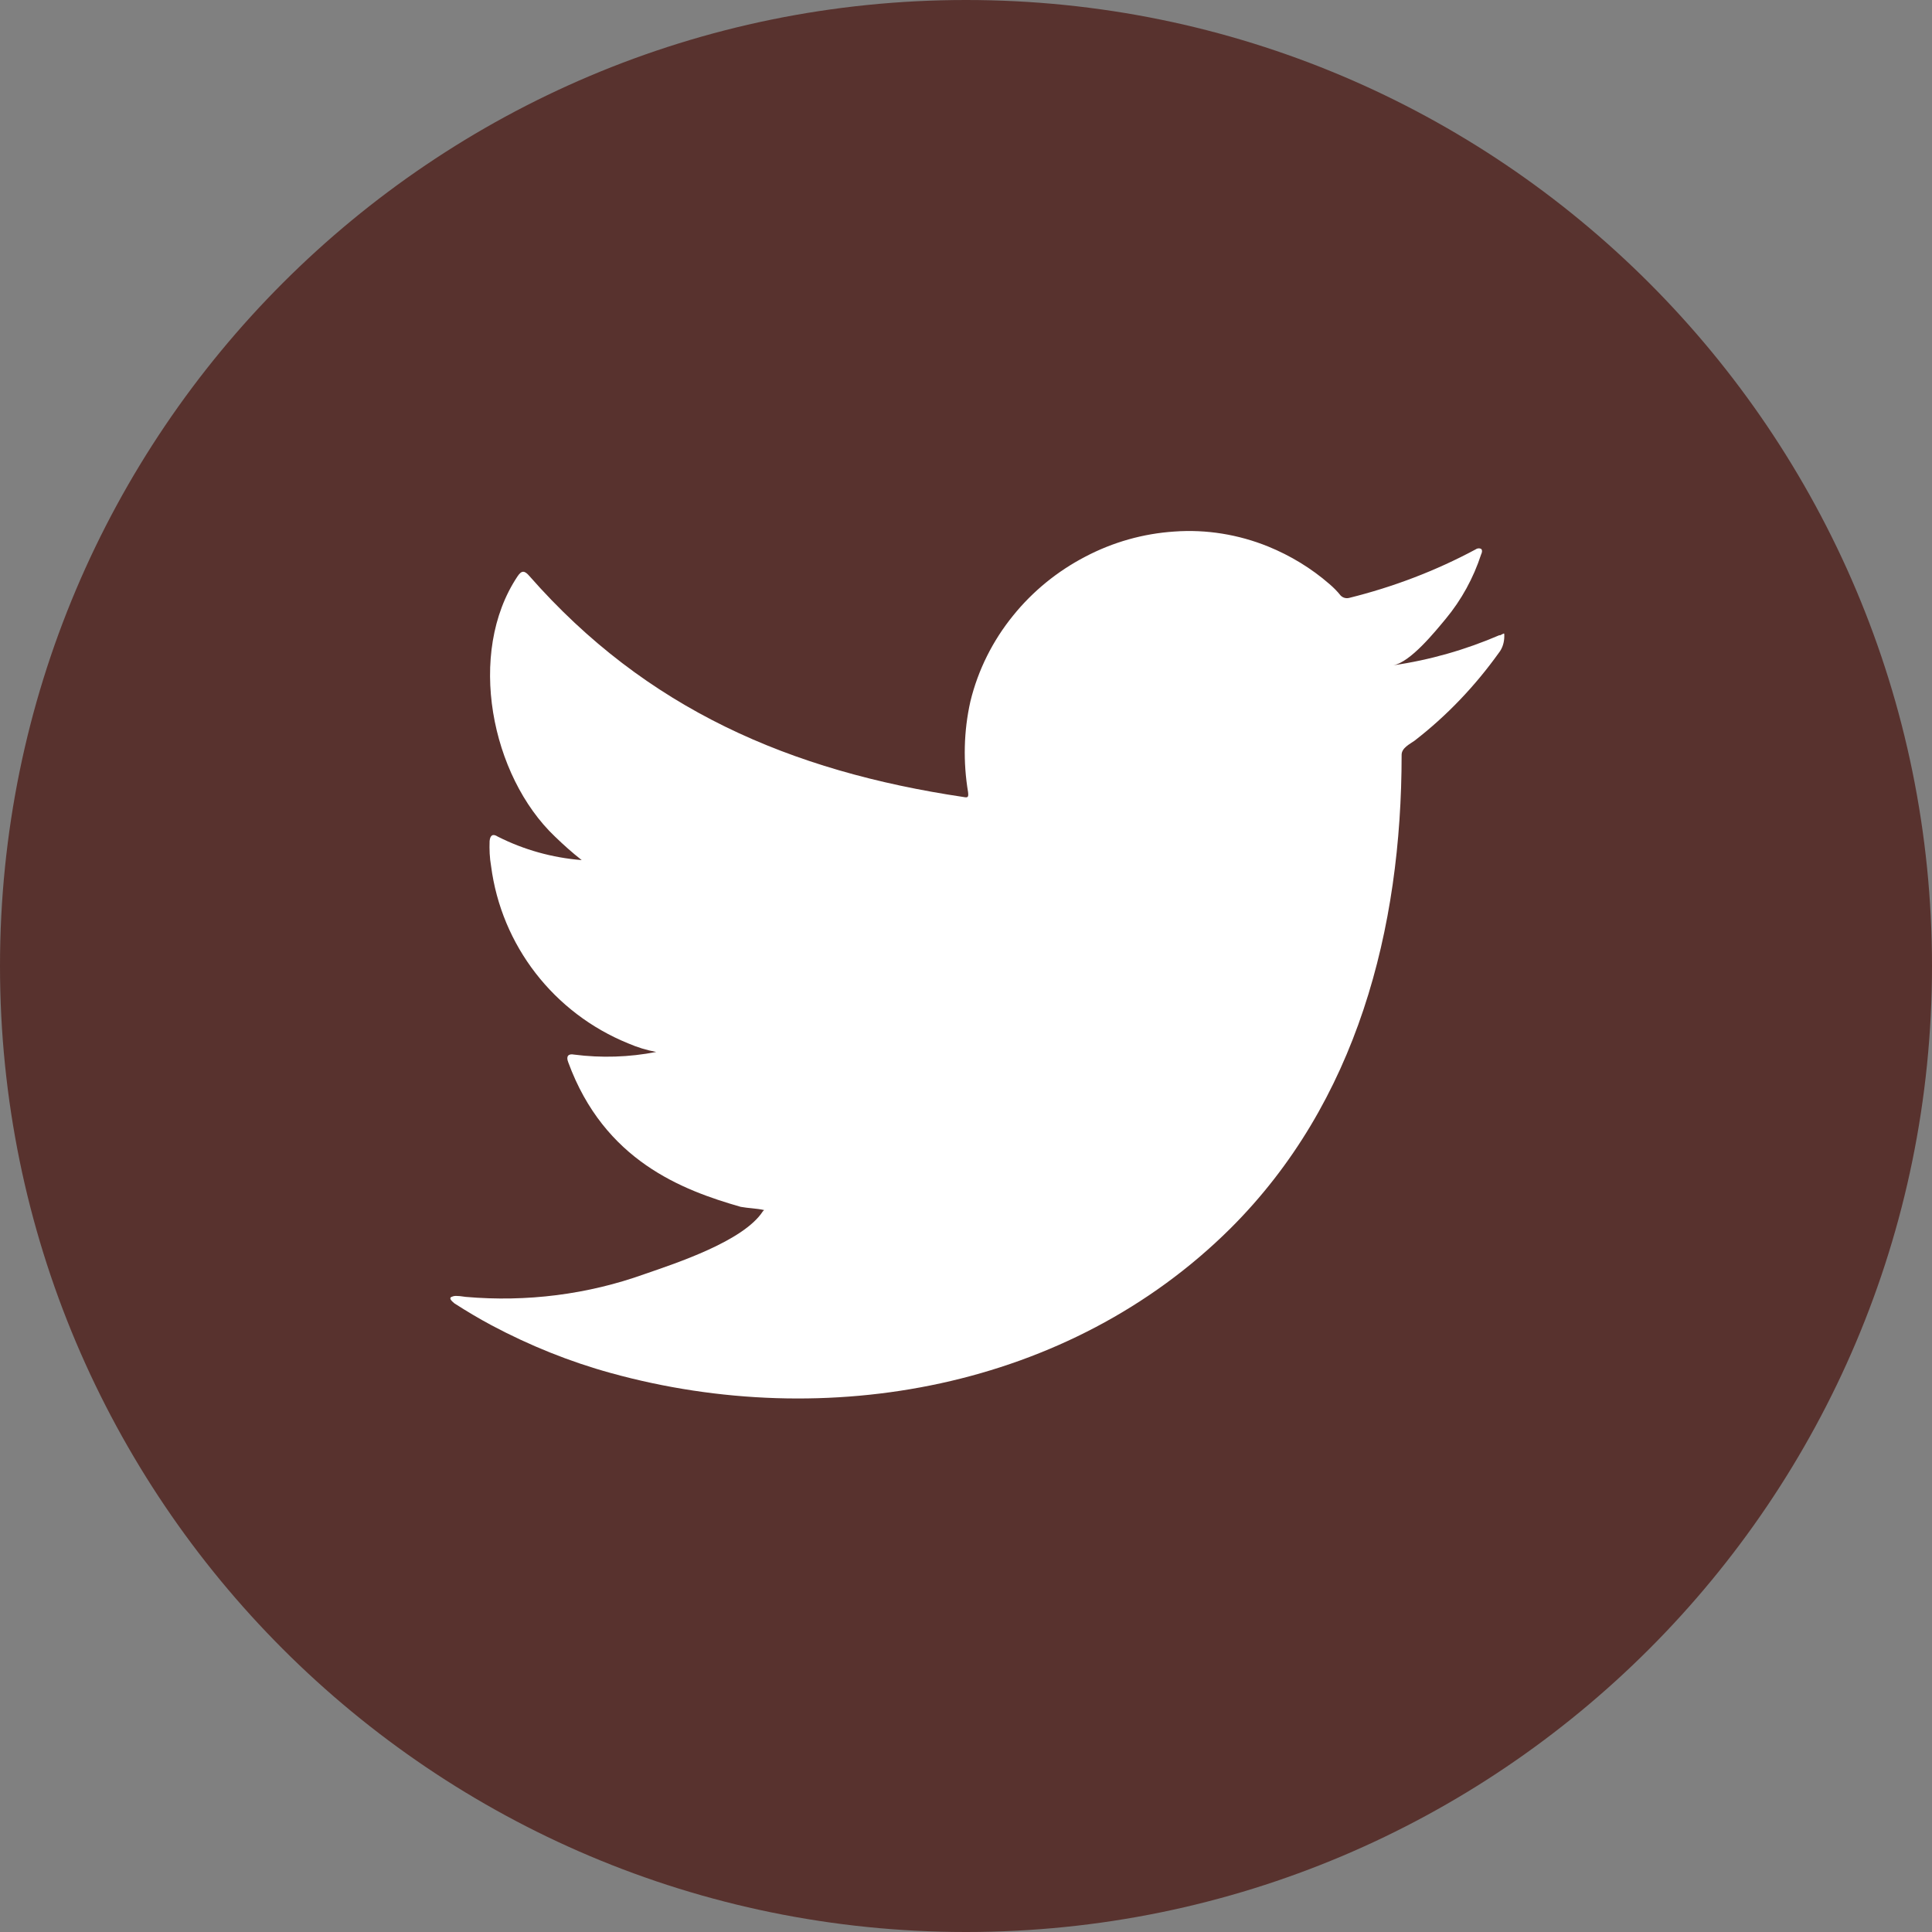 <?xml version="1.0" encoding="UTF-8"?><svg id="Layer_1" xmlns="http://www.w3.org/2000/svg" viewBox="0 0 65.86 65.86"><rect x="0" y="0" width="65.86" height="65.86" fill="#808080" stroke="none"/><path id="Path_67" d="M65.86,32.93c0,18.19-14.74,32.93-32.93,32.93S0,51.12,0,32.93,14.74,0,32.93,0c0,0,0,0,0,0,18.19,0,32.93,14.74,32.93,32.93h0" style="fill:#58322e;"/><path id="Path_68" d="M51.12,21.65c-1.16,.5-2.38,.85-3.63,1.03,.59-.1,1.44-1.16,1.79-1.58,.54-.65,.95-1.4,1.21-2.2,.03-.06,.05-.14,0-.19-.06-.03-.14-.02-.19,.02-1.36,.73-2.81,1.28-4.3,1.65-.11,.03-.22,0-.3-.08-.11-.14-.24-.27-.38-.39-.62-.54-1.33-.97-2.09-1.28-1.01-.41-2.11-.59-3.2-.51-1.06,.07-2.09,.36-3.04,.86-.94,.49-1.78,1.17-2.45,2-.7,.86-1.2,1.86-1.46,2.93-.23,1.02-.25,2.07-.08,3.09,.02,.17,0,.2-.15,.17-5.91-.88-10.82-3-14.8-7.53-.17-.2-.27-.2-.41,.01-1.74,2.61-.9,6.8,1.28,8.87,.29,.28,.59,.55,.91,.8-1-.08-1.97-.35-2.86-.8-.17-.11-.26-.05-.28,.15-.01,.28,0,.57,.05,.85,.35,2.71,2.14,5.02,4.68,6.05,.3,.13,.62,.23,.95,.29-.92,.18-1.87,.21-2.8,.09-.2-.04-.28,.06-.2,.26,1.23,3.36,3.89,4.36,5.88,4.93,.27,.05,.54,.05,.8,.11-.02,.02-.03,.02-.05,.05-.66,1.01-2.95,1.76-4.02,2.13-1.95,.7-4.03,.96-6.1,.78-.33-.05-.4-.04-.49,0s-.01,.13,.1,.22c.42,.27,.84,.52,1.27,.75,1.3,.69,2.66,1.24,4.08,1.63,7.33,2.02,15.59,.54,21.1-4.93,4.32-4.3,5.84-10.22,5.84-16.15,0-.23,.27-.36,.44-.48,1.1-.85,2.06-1.86,2.87-2.99,.13-.16,.19-.37,.19-.57v-.03c0-.1,0-.07-.15,0" style="fill:#fff;"/></svg>